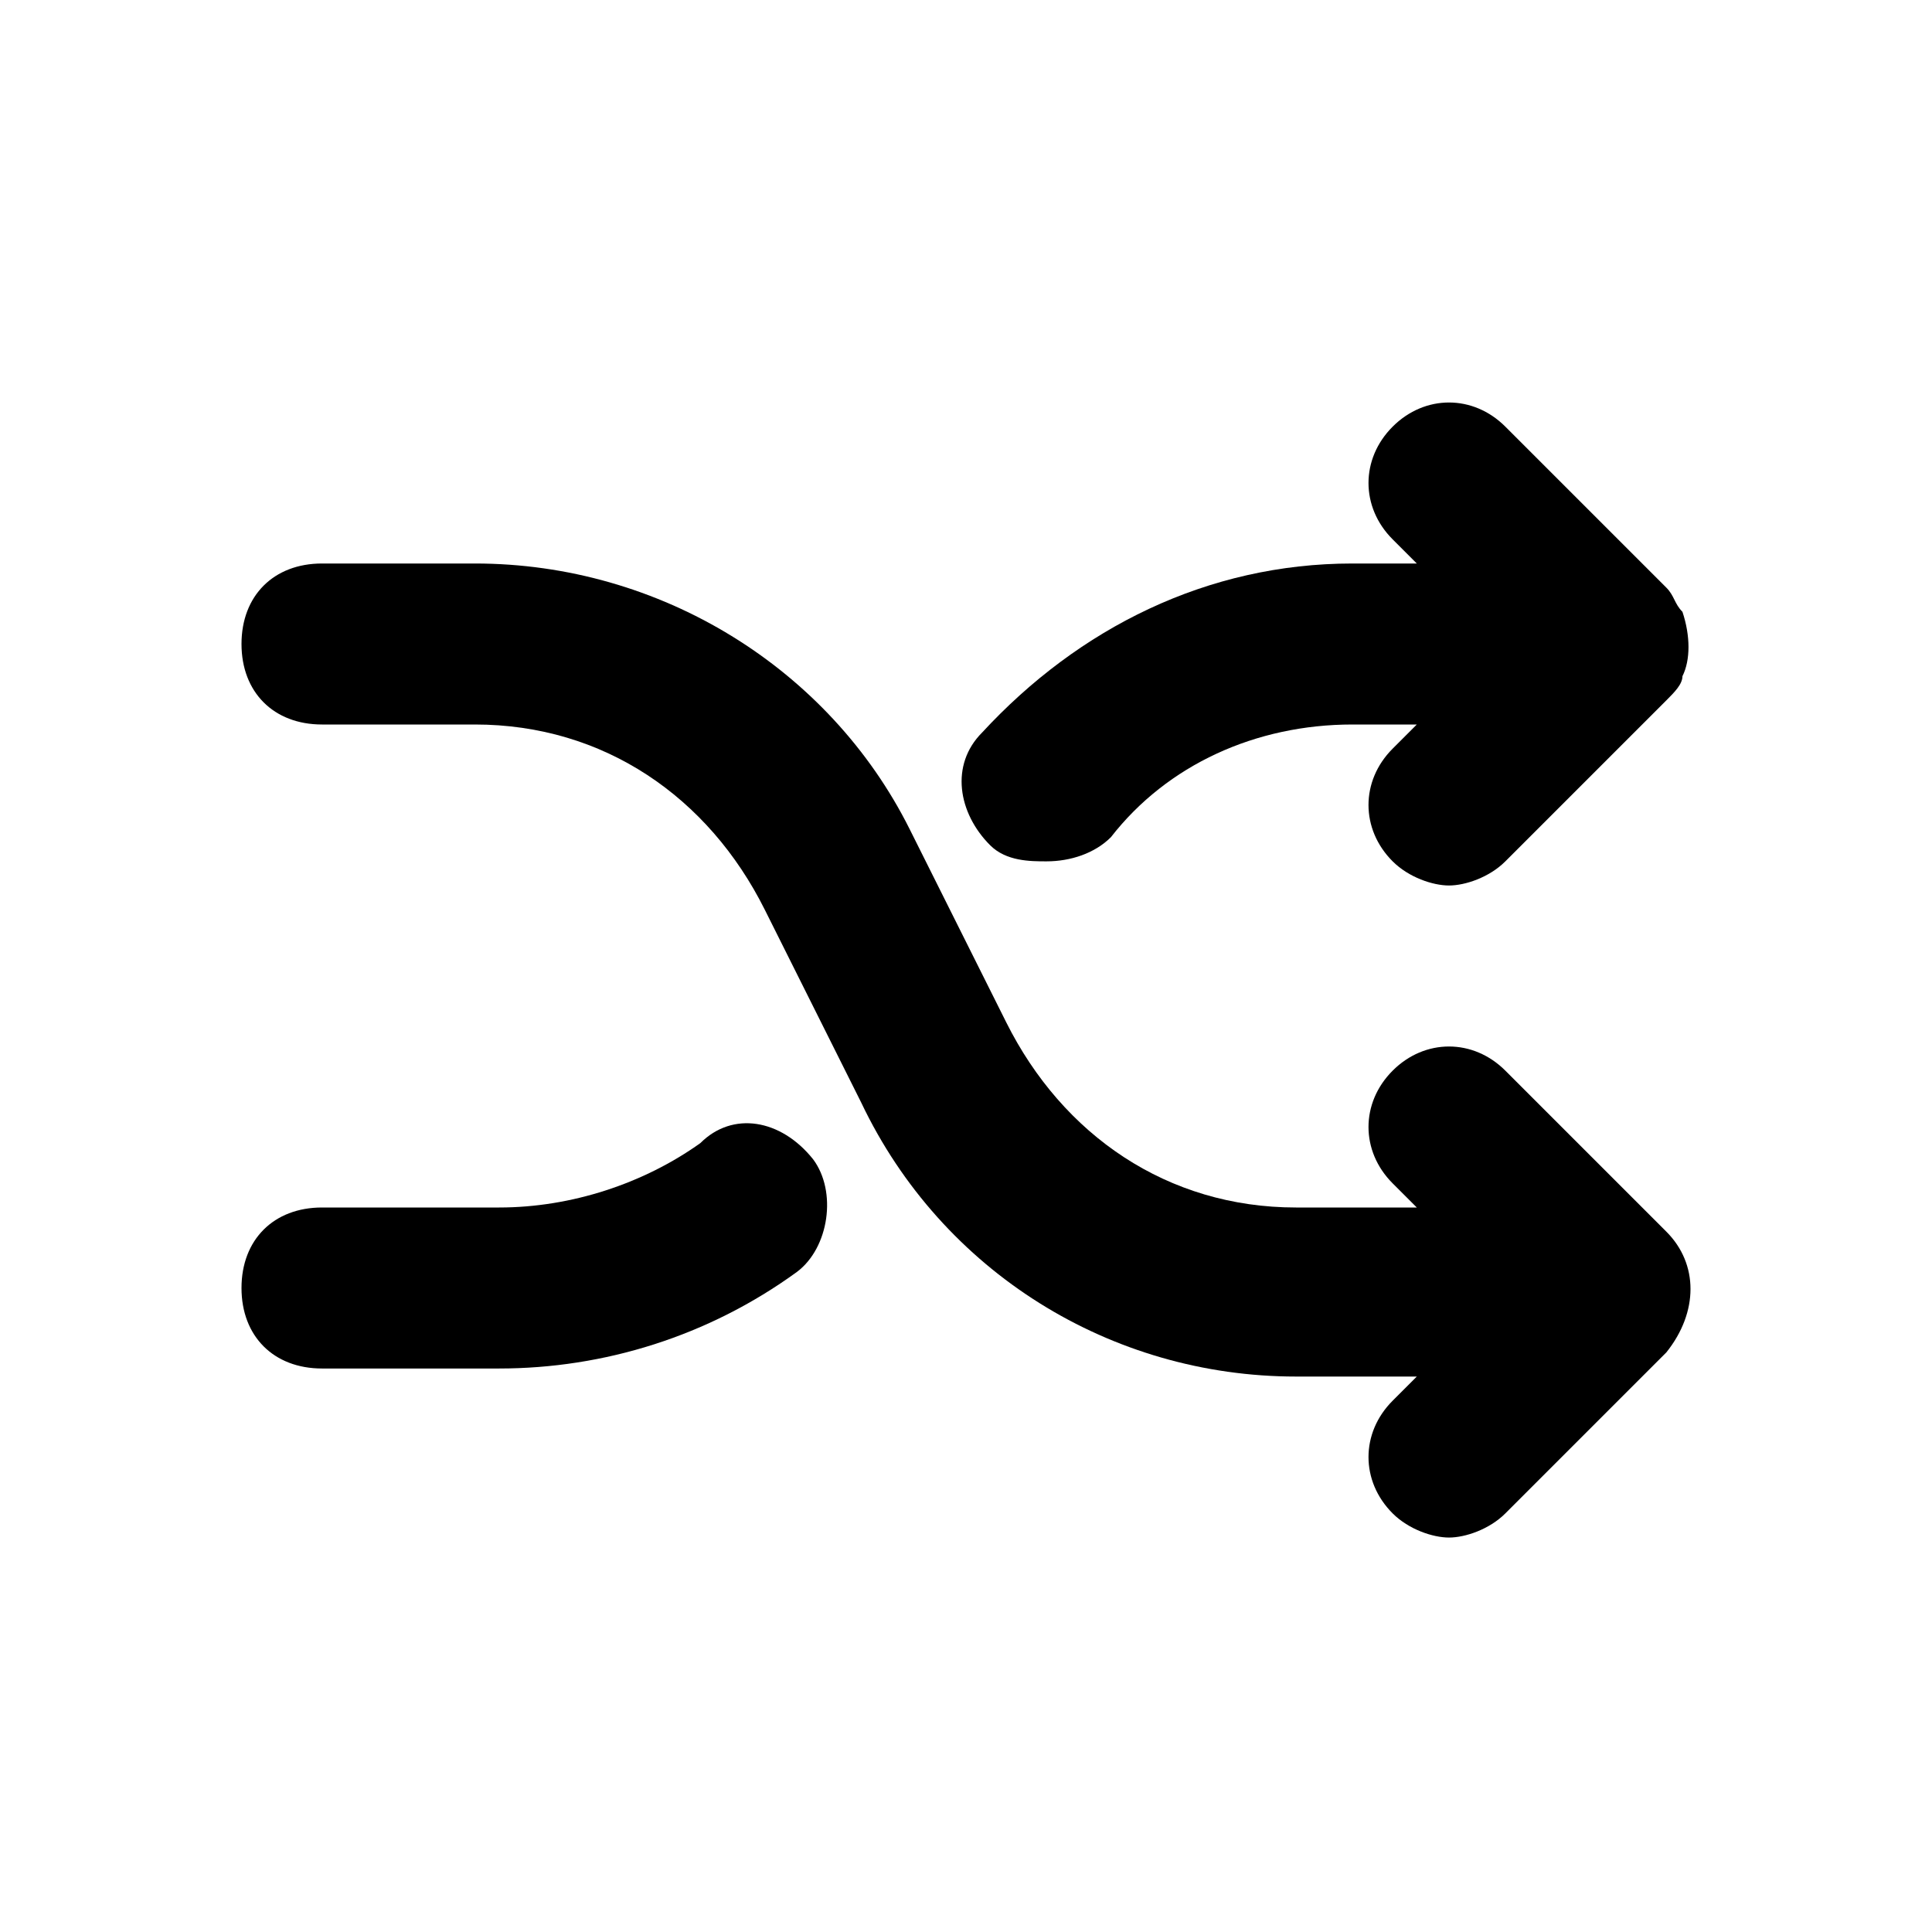 <svg xmlns="http://www.w3.org/2000/svg" xmlns:xlink="http://www.w3.org/1999/xlink" style="enable-background:new 0 0 24 24;" viewBox="0 0 24 24" xml:space="preserve"><style type="text/css">	.st0{opacity:0.2;fill:none;stroke:#000000;stroke-width:5.000000e-02;stroke-miterlimit:10;}</style><g id="Layer_1"></g><g id="Layer_2"><g><path d="M8.7,14.2C8,14.7,7.1,15,6.2,15H4c-0.6,0-1,0.4-1,1s0.4,1,1,1h2.2c1.3,0,2.6-0.4,3.7-1.2c0.4-0.3,0.5-1,0.2-1.4    C9.7,13.9,9.1,13.8,8.7,14.2z"></path><path d="M13,10.7c0.3,0,0.6-0.1,0.8-0.3C14.5,9.5,15.6,9,16.8,9h0.8l-0.3,0.3c-0.4,0.4-0.4,1,0,1.4c0.2,0.2,0.5,0.3,0.7,0.3    s0.5-0.1,0.7-0.3l2-2c0.1-0.1,0.2-0.2,0.2-0.3c0.1-0.2,0.1-0.5,0-0.8c-0.1-0.1-0.1-0.2-0.2-0.3l-2-2c-0.4-0.4-1-0.4-1.4,0    s-0.4,1,0,1.4L17.6,7h-0.8c-1.8,0-3.4,0.8-4.6,2.1c-0.4,0.4-0.3,1,0.1,1.4C12.5,10.7,12.8,10.7,13,10.7z"></path><path d="M20.7,15.3l-2-2c-0.4-0.4-1-0.4-1.4,0s-0.4,1,0,1.4l0.3,0.3h-1.5c-1.6,0-2.9-0.9-3.6-2.3l-1.2-2.4C10.3,8.3,8.2,7,5.9,7H4    C3.4,7,3,7.4,3,8s0.4,1,1,1h1.9c1.6,0,2.9,0.9,3.6,2.3l1.2,2.4c1,2.1,3.1,3.4,5.4,3.4h1.5l-0.3,0.3c-0.4,0.4-0.4,1,0,1.4    c0.2,0.2,0.5,0.3,0.7,0.3s0.5-0.1,0.7-0.3l2-2C21.1,16.3,21.1,15.7,20.7,15.3z"></path></g></g></svg>